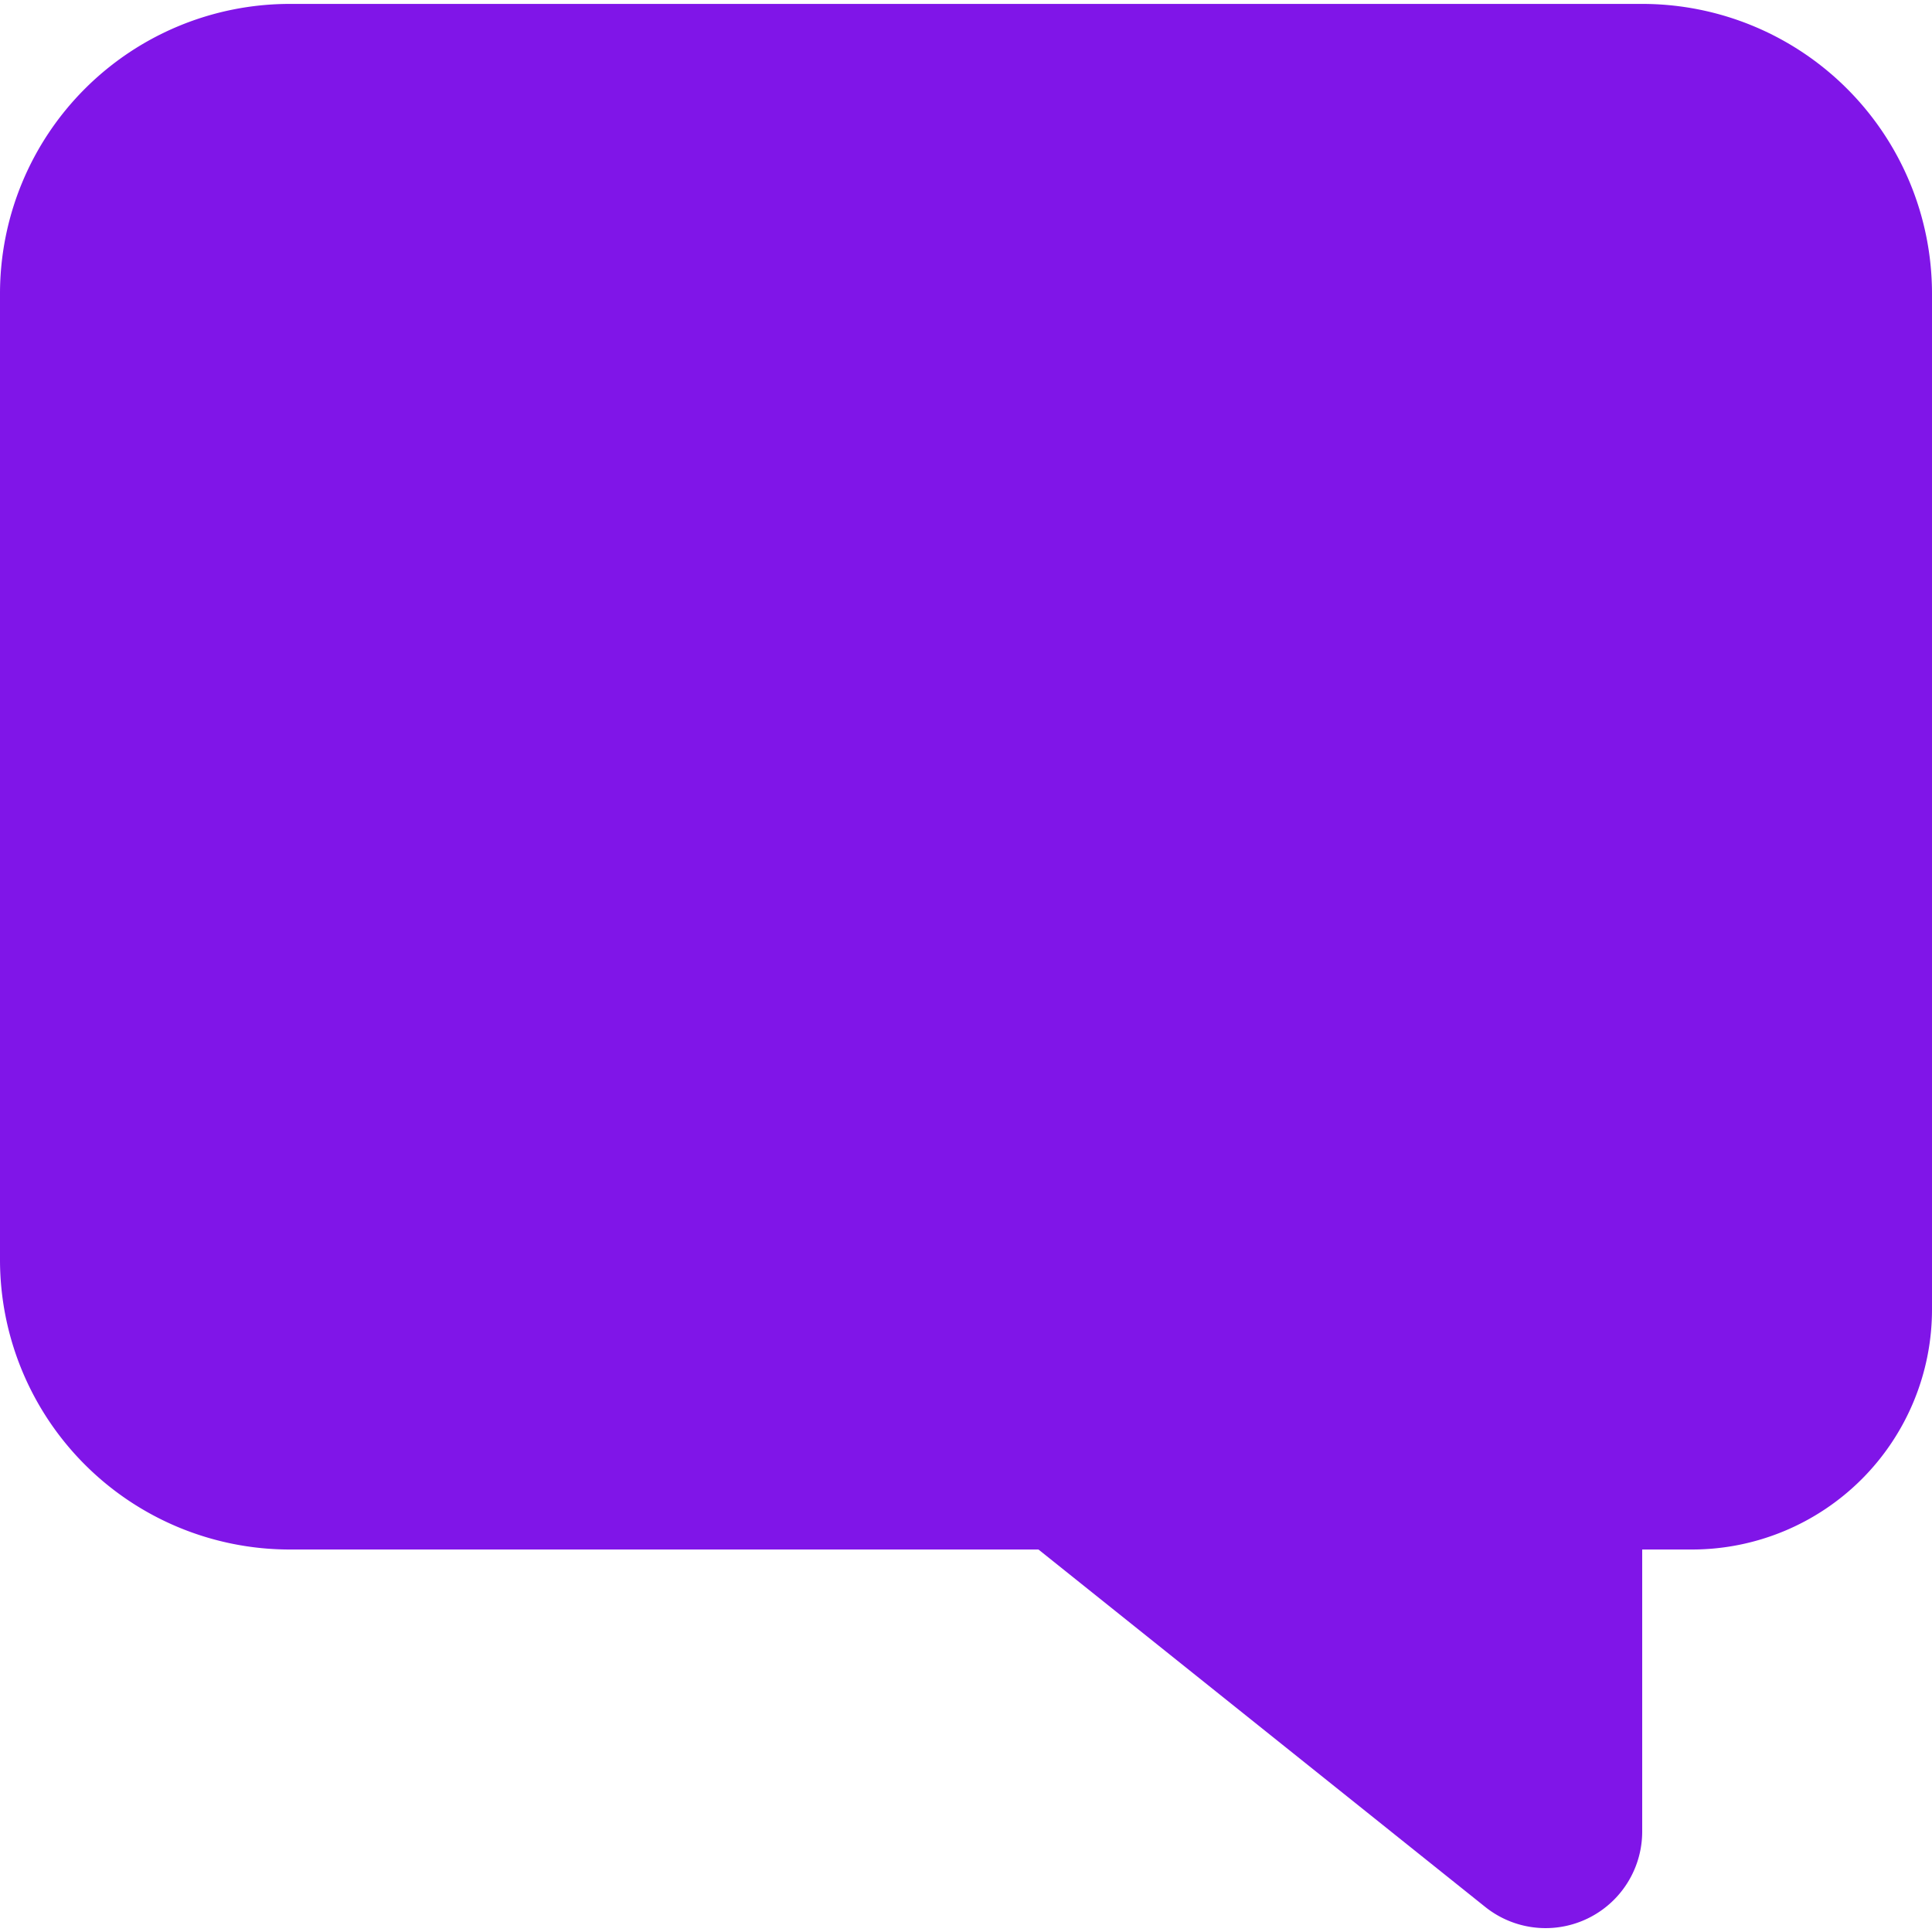 <?xml version="1.0" encoding="UTF-8" standalone="no"?><svg xmlns:xlink="http://www.w3.org/1999/xlink" preserveAspectRatio="xMidYMid meet" data-bbox="2 2 20 19.919" xmlns="http://www.w3.org/2000/svg" viewBox="2 2 20 19.919" height="24" width="24" data-type="color" role="presentation" aria-hidden="true" aria-labelledby="svgcid-le11ew4c6kc3"><defs><style>#comp-kjlho16v svg [data-color="1"] {fill: #8015E8;}</style></defs><title id="svgcid-le11ew4c6kc3"></title>
    <g>
        <path fill="#8015E8" d="M5 2a3 3 0 0 0-3 3v10a3 3 0 0 0 3 3h7.75l4.625 3.7A1 1 0 0 0 19 20.92V18h.515A2.485 2.485 0 0 0 22 15.515V5a3 3 0 0 0-3-3H5z" data-color="1"></path>
    </g>
</svg>